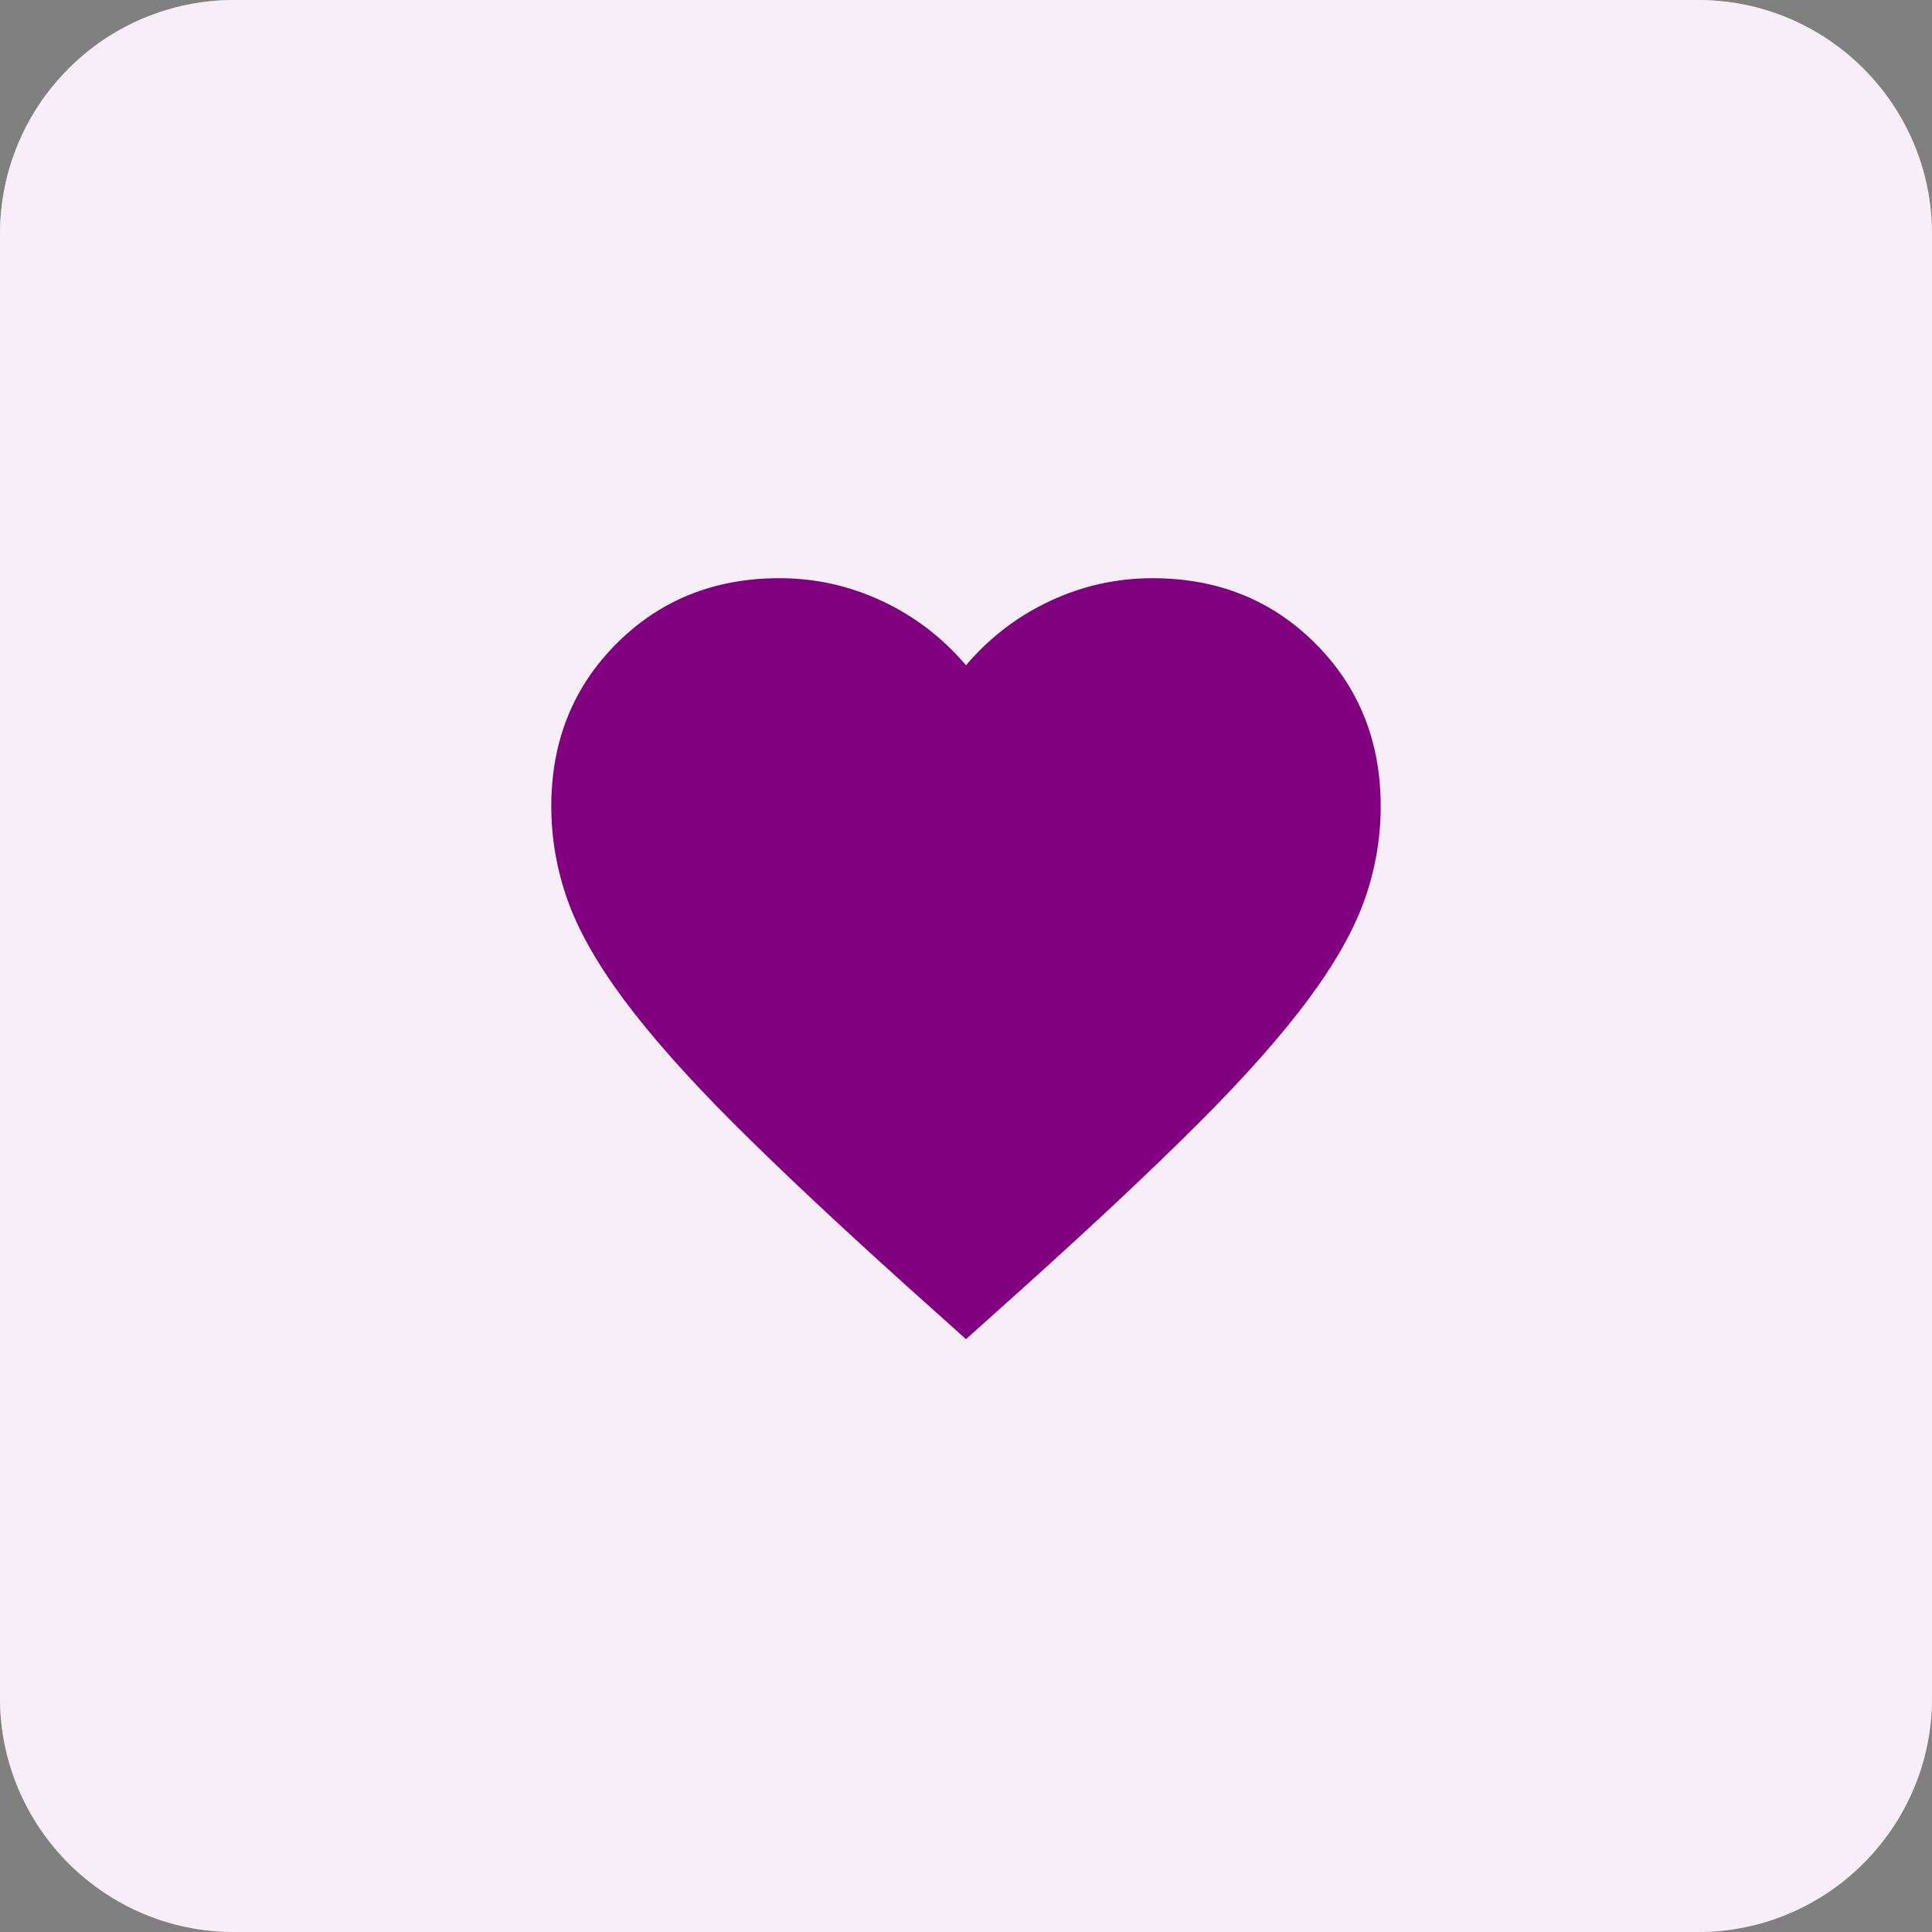 <svg width="66" height="66" viewBox="0 0 66 66" fill="none" xmlns="http://www.w3.org/2000/svg">
<rect x="0" y="0" width="66" height="66" fill="#808080" stroke="none"/>
<path d="M0 8C0 3.582 3.582 0 8 0H58C62.418 0 66 3.582 66 8V58C66 62.418 62.418 66 58 66H8C3.582 66 0 62.418 0 58V8Z" fill="white" fill-opacity="0.5" style="mix-blend-mode:soft-light"/>
<path d="M0 8C0 3.582 3.582 0 8 0H58C62.418 0 66 3.582 66 8V58C66 62.418 62.418 66 58 66H8C3.582 66 0 62.418 0 58V8Z" fill="#F7EEF7"/>
<mask id="mask0_10118_25193" style="mask-type:alpha" maskUnits="userSpaceOnUse" x="16" y="16" width="34" height="34">
<rect x="16" y="16" width="34" height="34" fill="#D9D9D9"/>
</mask>
<g mask="url(#mask0_10118_25193)">
<path d="M33 45.748L30.946 43.906C28.561 41.758 26.59 39.904 25.031 38.346C23.473 36.787 22.233 35.388 21.312 34.149C20.392 32.909 19.748 31.77 19.382 30.731C19.016 29.692 18.833 28.63 18.833 27.544C18.833 25.324 19.577 23.471 21.065 21.983C22.552 20.496 24.406 19.752 26.625 19.752C27.853 19.752 29.022 20.012 30.131 20.531C31.241 21.051 32.197 21.782 33 22.727C33.803 21.782 34.759 21.051 35.869 20.531C36.978 20.012 38.147 19.752 39.375 19.752C41.594 19.752 43.448 20.496 44.935 21.983C46.423 23.471 47.167 25.324 47.167 27.544C47.167 28.63 46.984 29.692 46.618 30.731C46.252 31.77 45.608 32.909 44.688 34.149C43.767 35.388 42.527 36.787 40.969 38.346C39.41 39.904 37.439 41.758 35.054 43.906L33 45.748Z" fill="#800080"/>
</g>
</svg>

